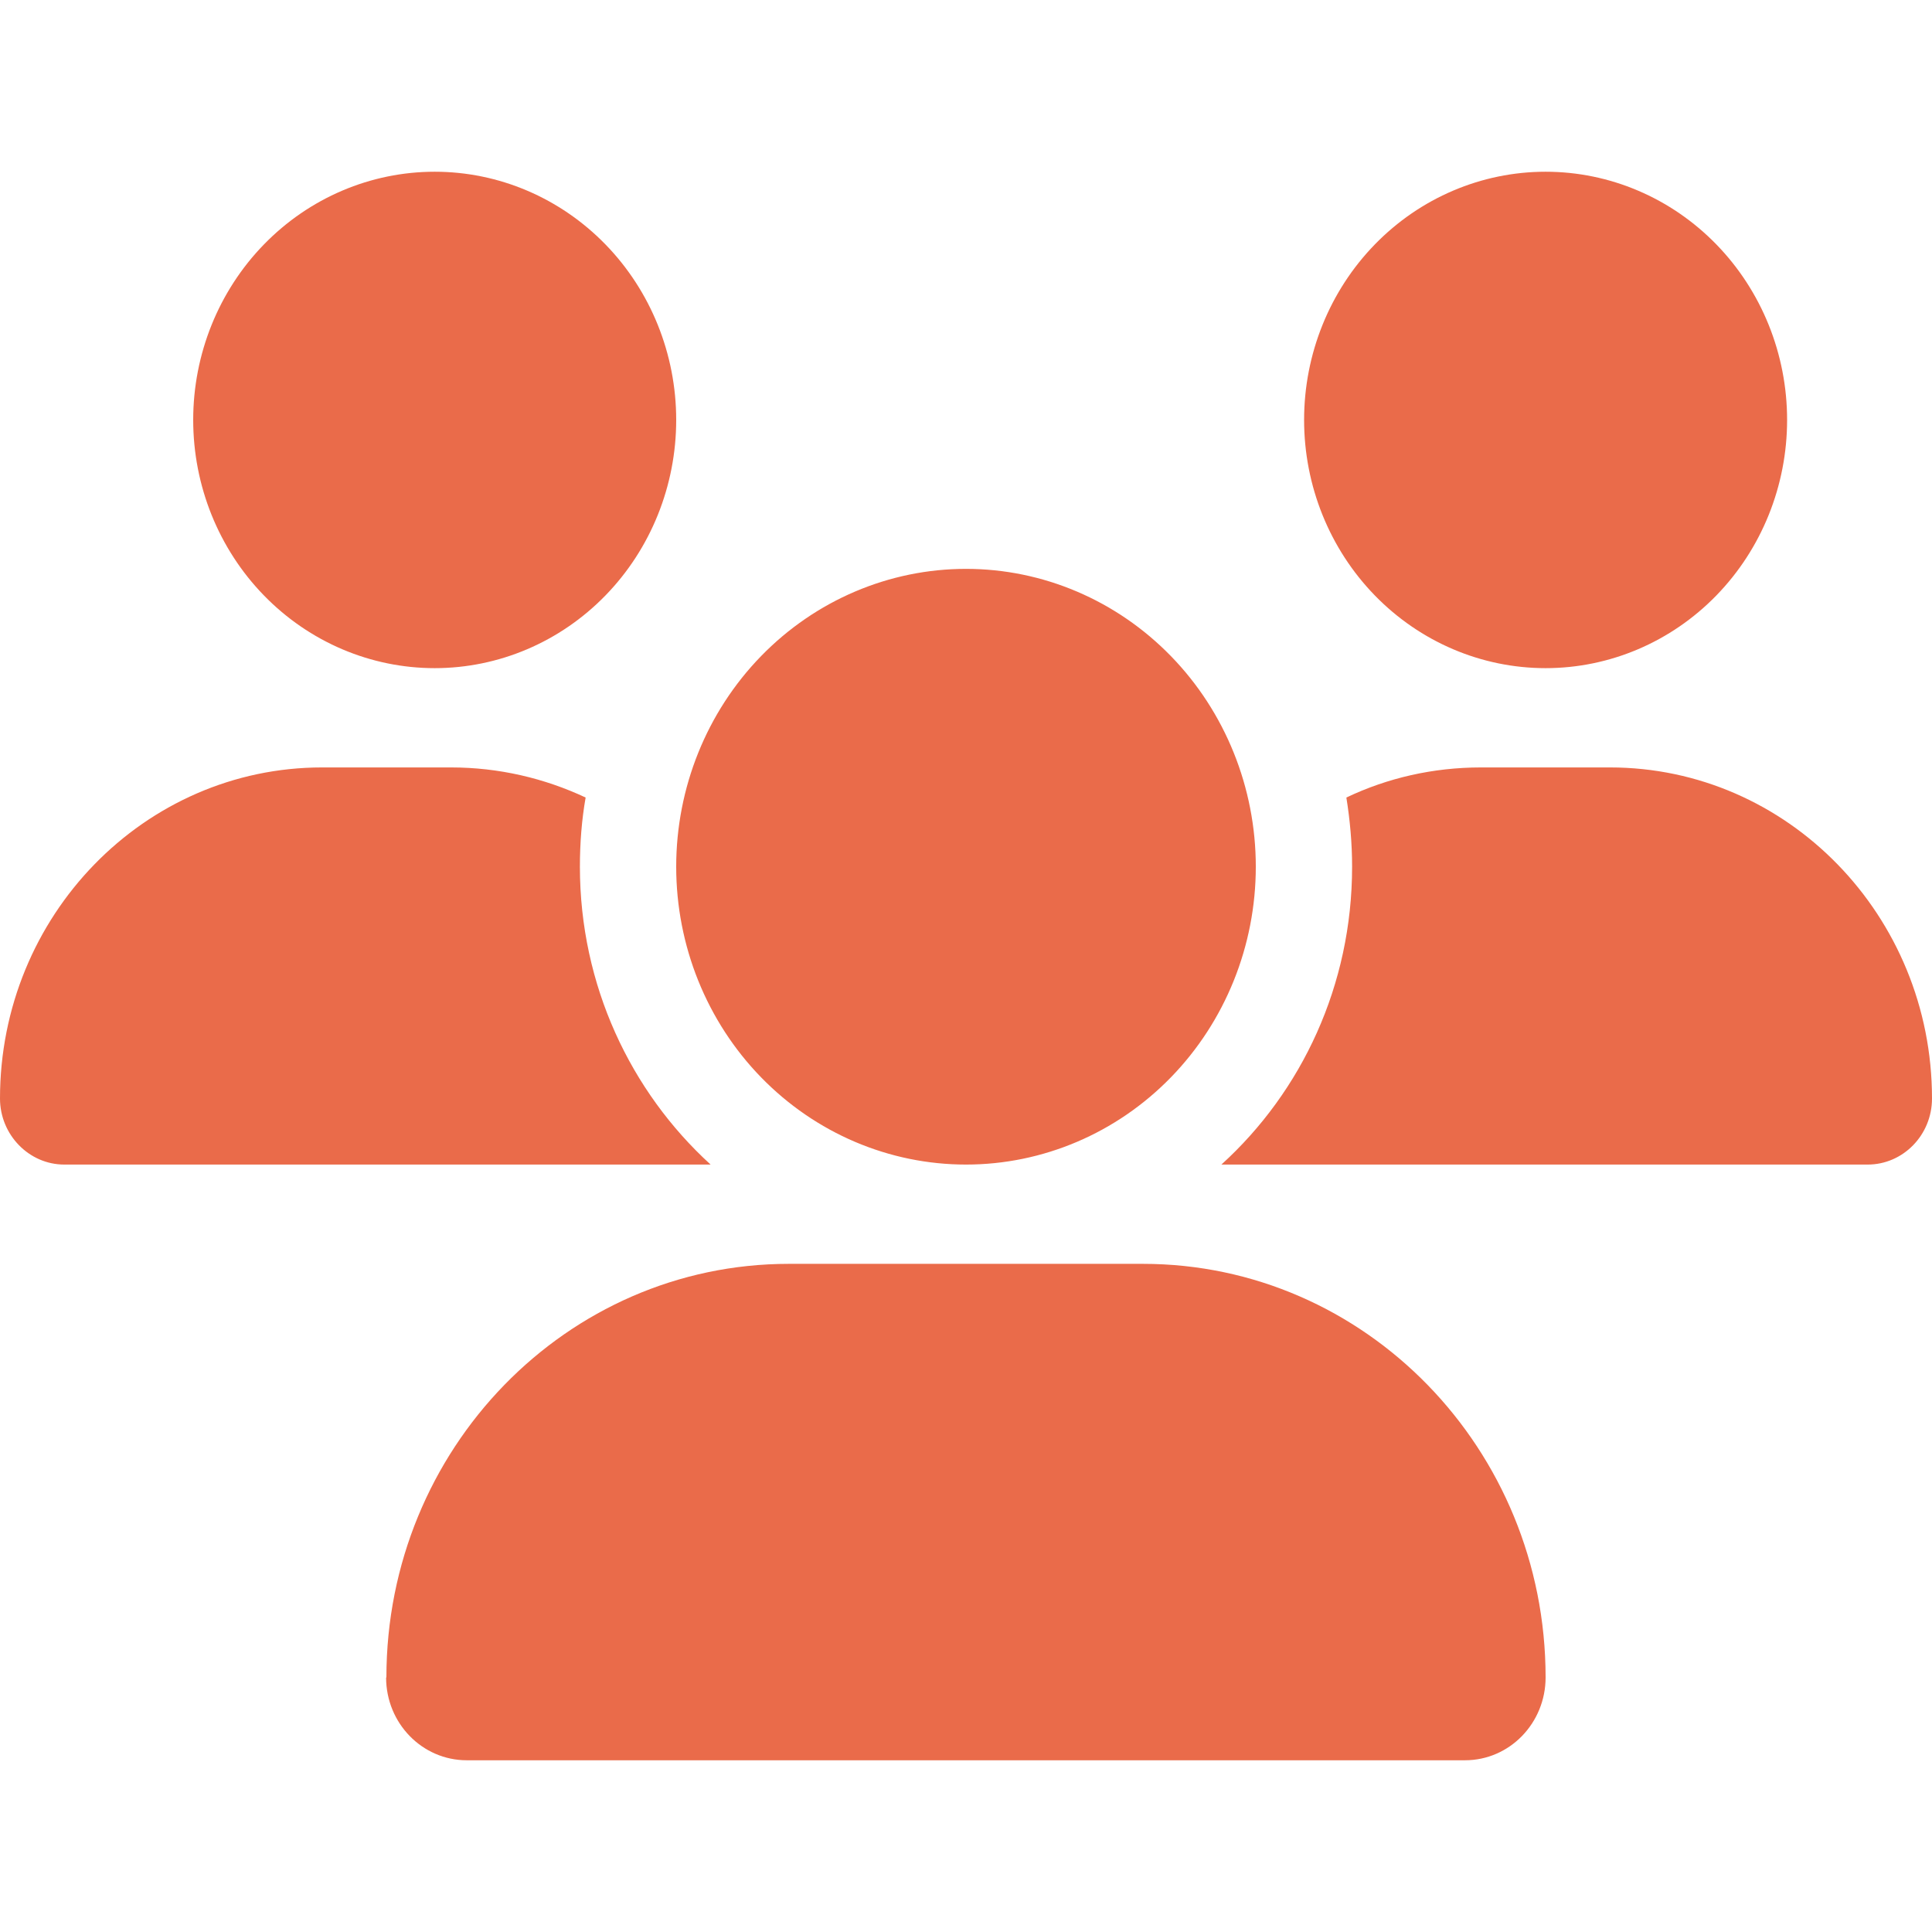 <svg xmlns="http://www.w3.org/2000/svg" width="90" height="90" viewBox="0 0 90 90" fill="none"><path d="M20.25 8C23.234 8 26.095 9.218 28.205 11.387C30.315 13.555 31.5 16.496 31.5 19.562C31.5 22.629 30.315 25.57 28.205 27.738C26.095 29.907 23.234 31.125 20.25 31.125C17.266 31.125 14.405 29.907 12.295 27.738C10.185 25.57 9 22.629 9 19.562C9 16.496 10.185 13.555 12.295 11.387C14.405 9.218 17.266 8 20.25 8ZM72 8C74.984 8 77.845 9.218 79.955 11.387C82.065 13.555 83.25 16.496 83.25 19.562C83.25 22.629 82.065 25.57 79.955 27.738C77.845 29.907 74.984 31.125 72 31.125C69.016 31.125 66.155 29.907 64.045 27.738C61.935 25.57 60.75 22.629 60.75 19.562C60.75 16.496 61.935 13.555 64.045 11.387C66.155 9.218 69.016 8 72 8ZM0 51.172C0 42.659 6.722 35.75 15.005 35.75H21.009C23.245 35.75 25.369 36.256 27.281 37.152C27.098 38.193 27.014 39.277 27.014 40.375C27.014 45.896 29.377 50.853 33.103 54.25C33.075 54.25 33.047 54.25 33.005 54.25H2.995C1.35 54.25 0 52.862 0 51.172ZM56.995 54.25C56.967 54.25 56.939 54.25 56.897 54.25C60.638 50.853 62.986 45.896 62.986 40.375C62.986 39.277 62.888 38.207 62.719 37.152C64.631 36.241 66.755 35.75 68.991 35.75H74.995C83.278 35.75 90 42.659 90 51.172C90 52.877 88.65 54.25 87.005 54.25H57.009H56.995ZM31.5 40.375C31.5 36.695 32.922 33.166 35.454 30.564C37.986 27.962 41.42 26.5 45 26.5C48.58 26.5 52.014 27.962 54.546 30.564C57.078 33.166 58.5 36.695 58.5 40.375C58.5 44.055 57.078 47.584 54.546 50.186C52.014 52.788 48.58 54.25 45 54.25C41.42 54.25 37.986 52.788 35.454 50.186C32.922 47.584 31.5 44.055 31.5 40.375ZM18 78.141C18 67.504 26.395 58.875 36.745 58.875H53.241C63.605 58.875 72 67.504 72 78.141C72 80.266 70.327 82 68.245 82H21.741C19.673 82 17.986 80.28 17.986 78.141H18Z" fill="#EA6B4A"></path></svg>